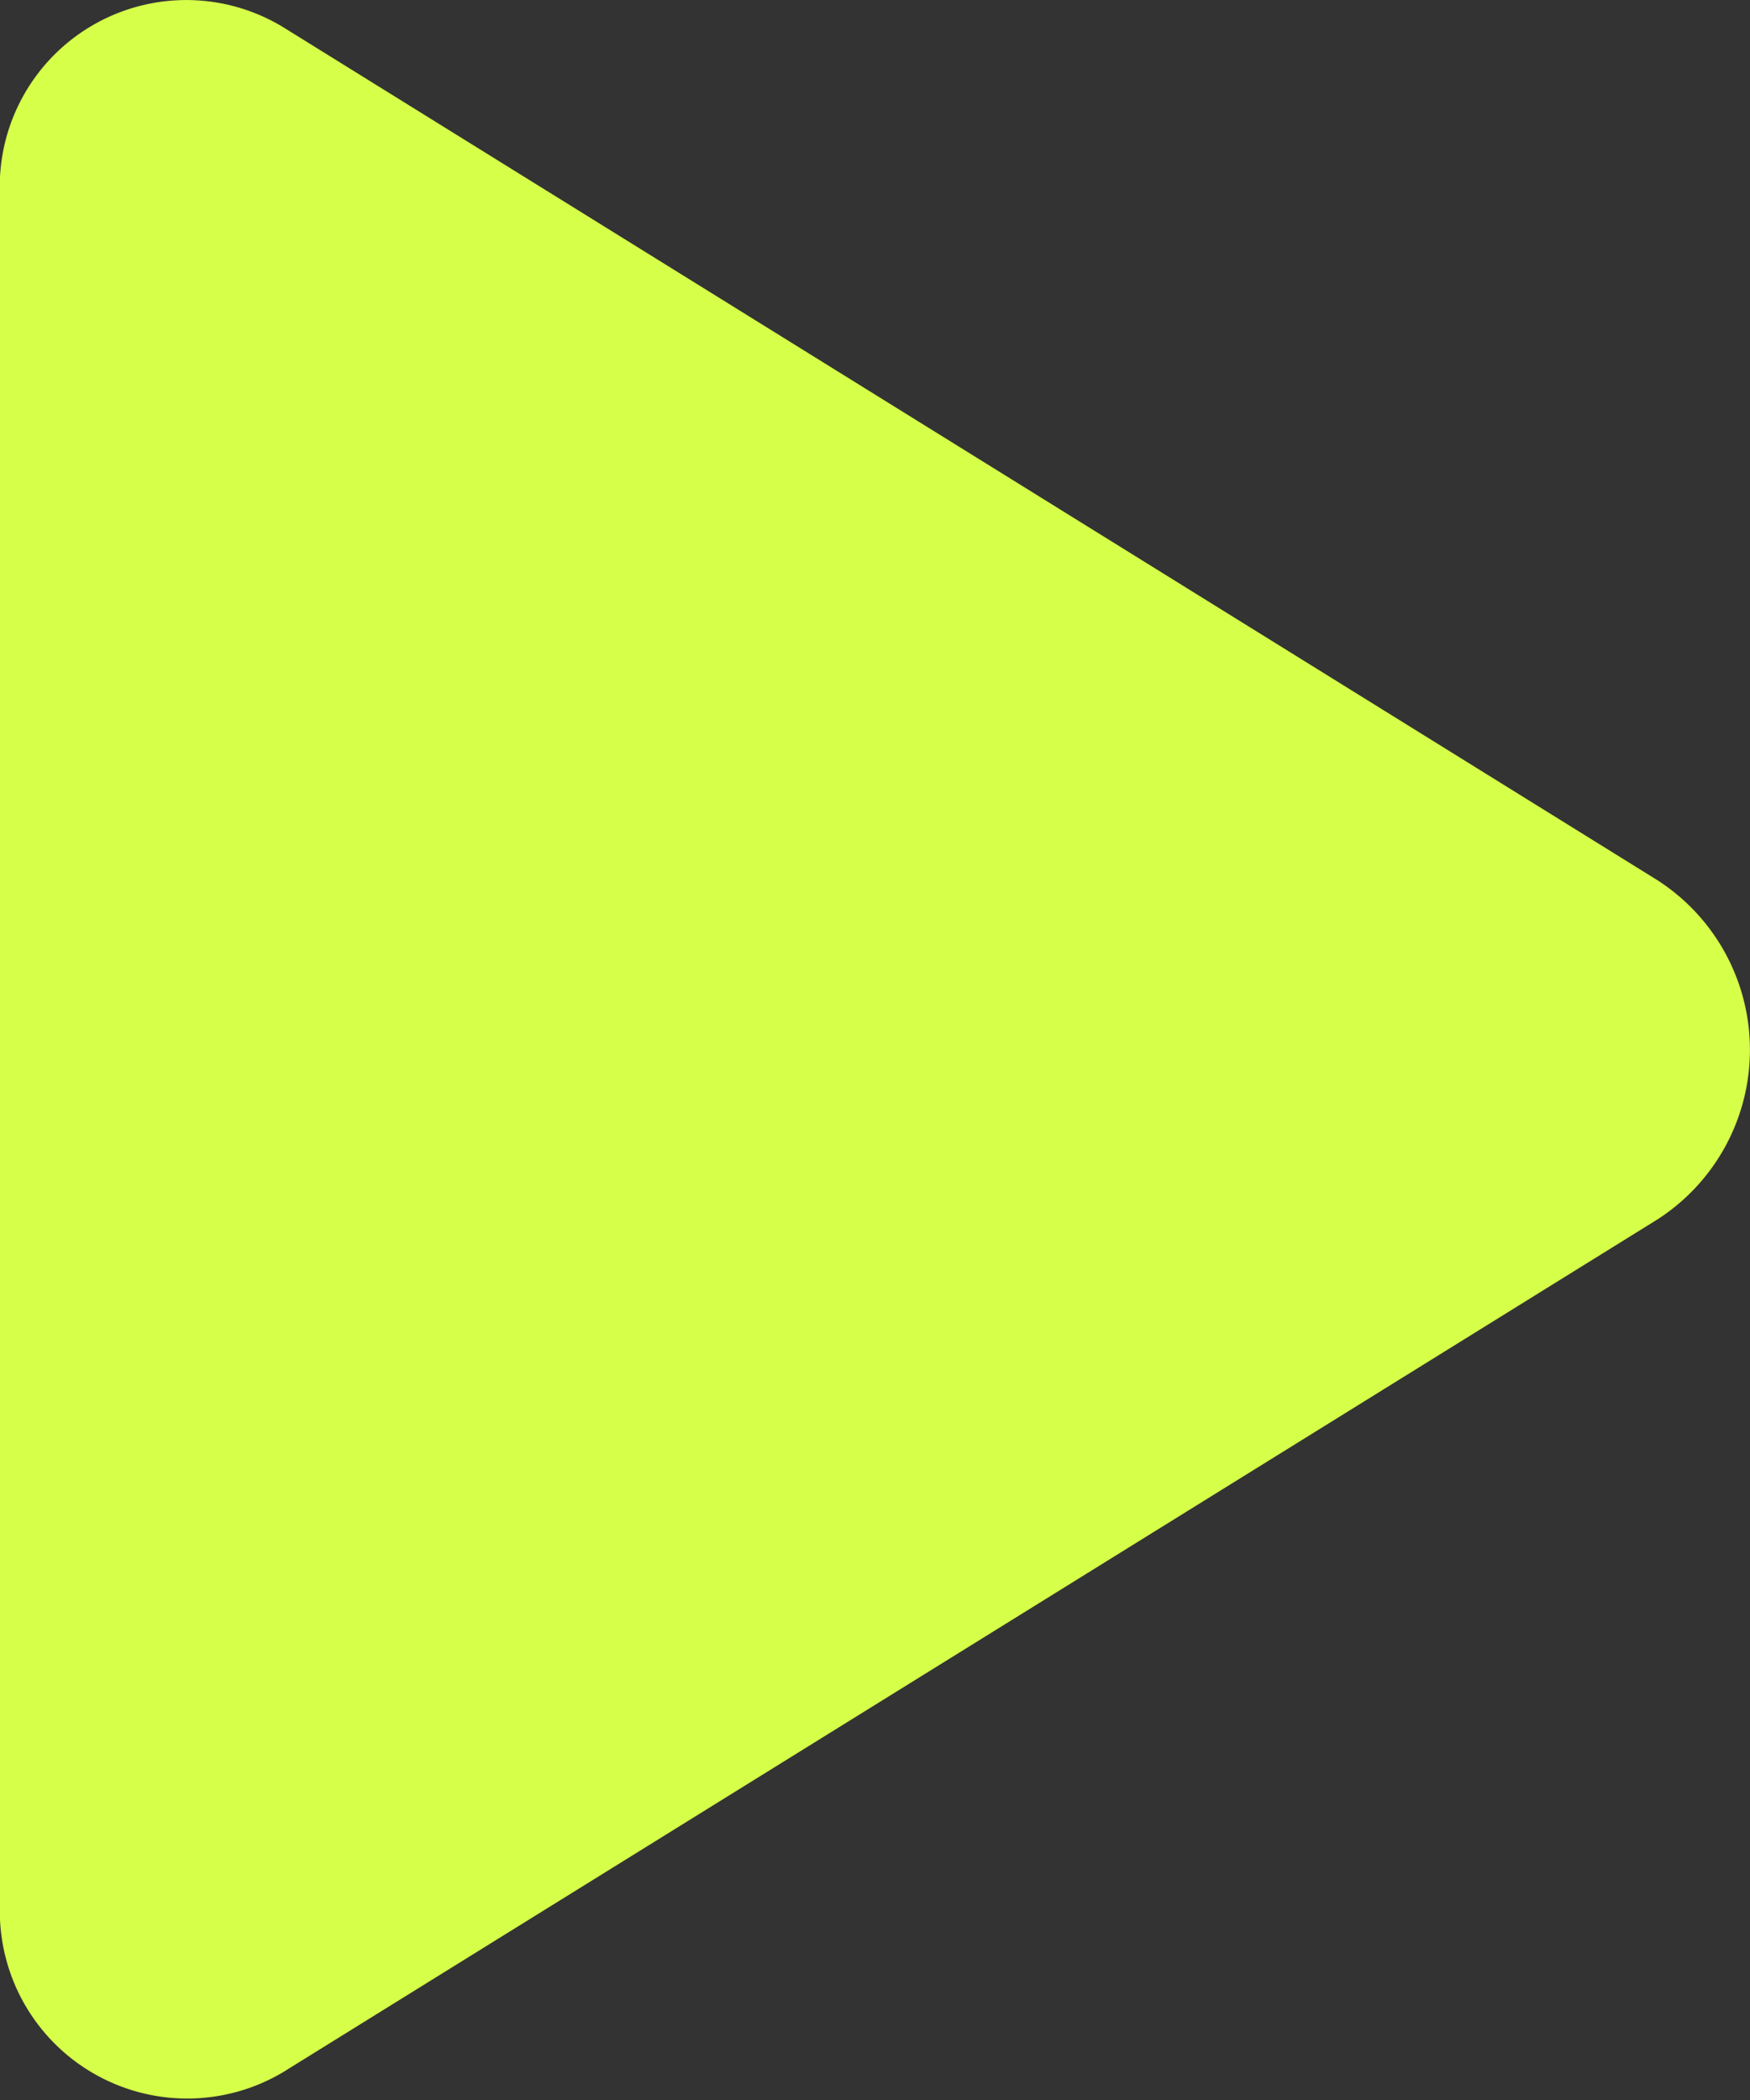 <svg xmlns="http://www.w3.org/2000/svg" width="10" height="12" viewBox="0 0 10 12">
  <rect x="0" y="0" width="10" height="12" fill="#333333" stroke="none"/>
  <path id="vídeos" d="M9.473,5.033,1.616.156A1.066,1.066,0,0,0,0,1.124v9.752a1.071,1.071,0,0,0,1.616.968L9.473,6.969a1.153,1.153,0,0,0,0-1.936Z" transform="translate(0 -0.002)" fill="#D6FF49"/>
</svg>
